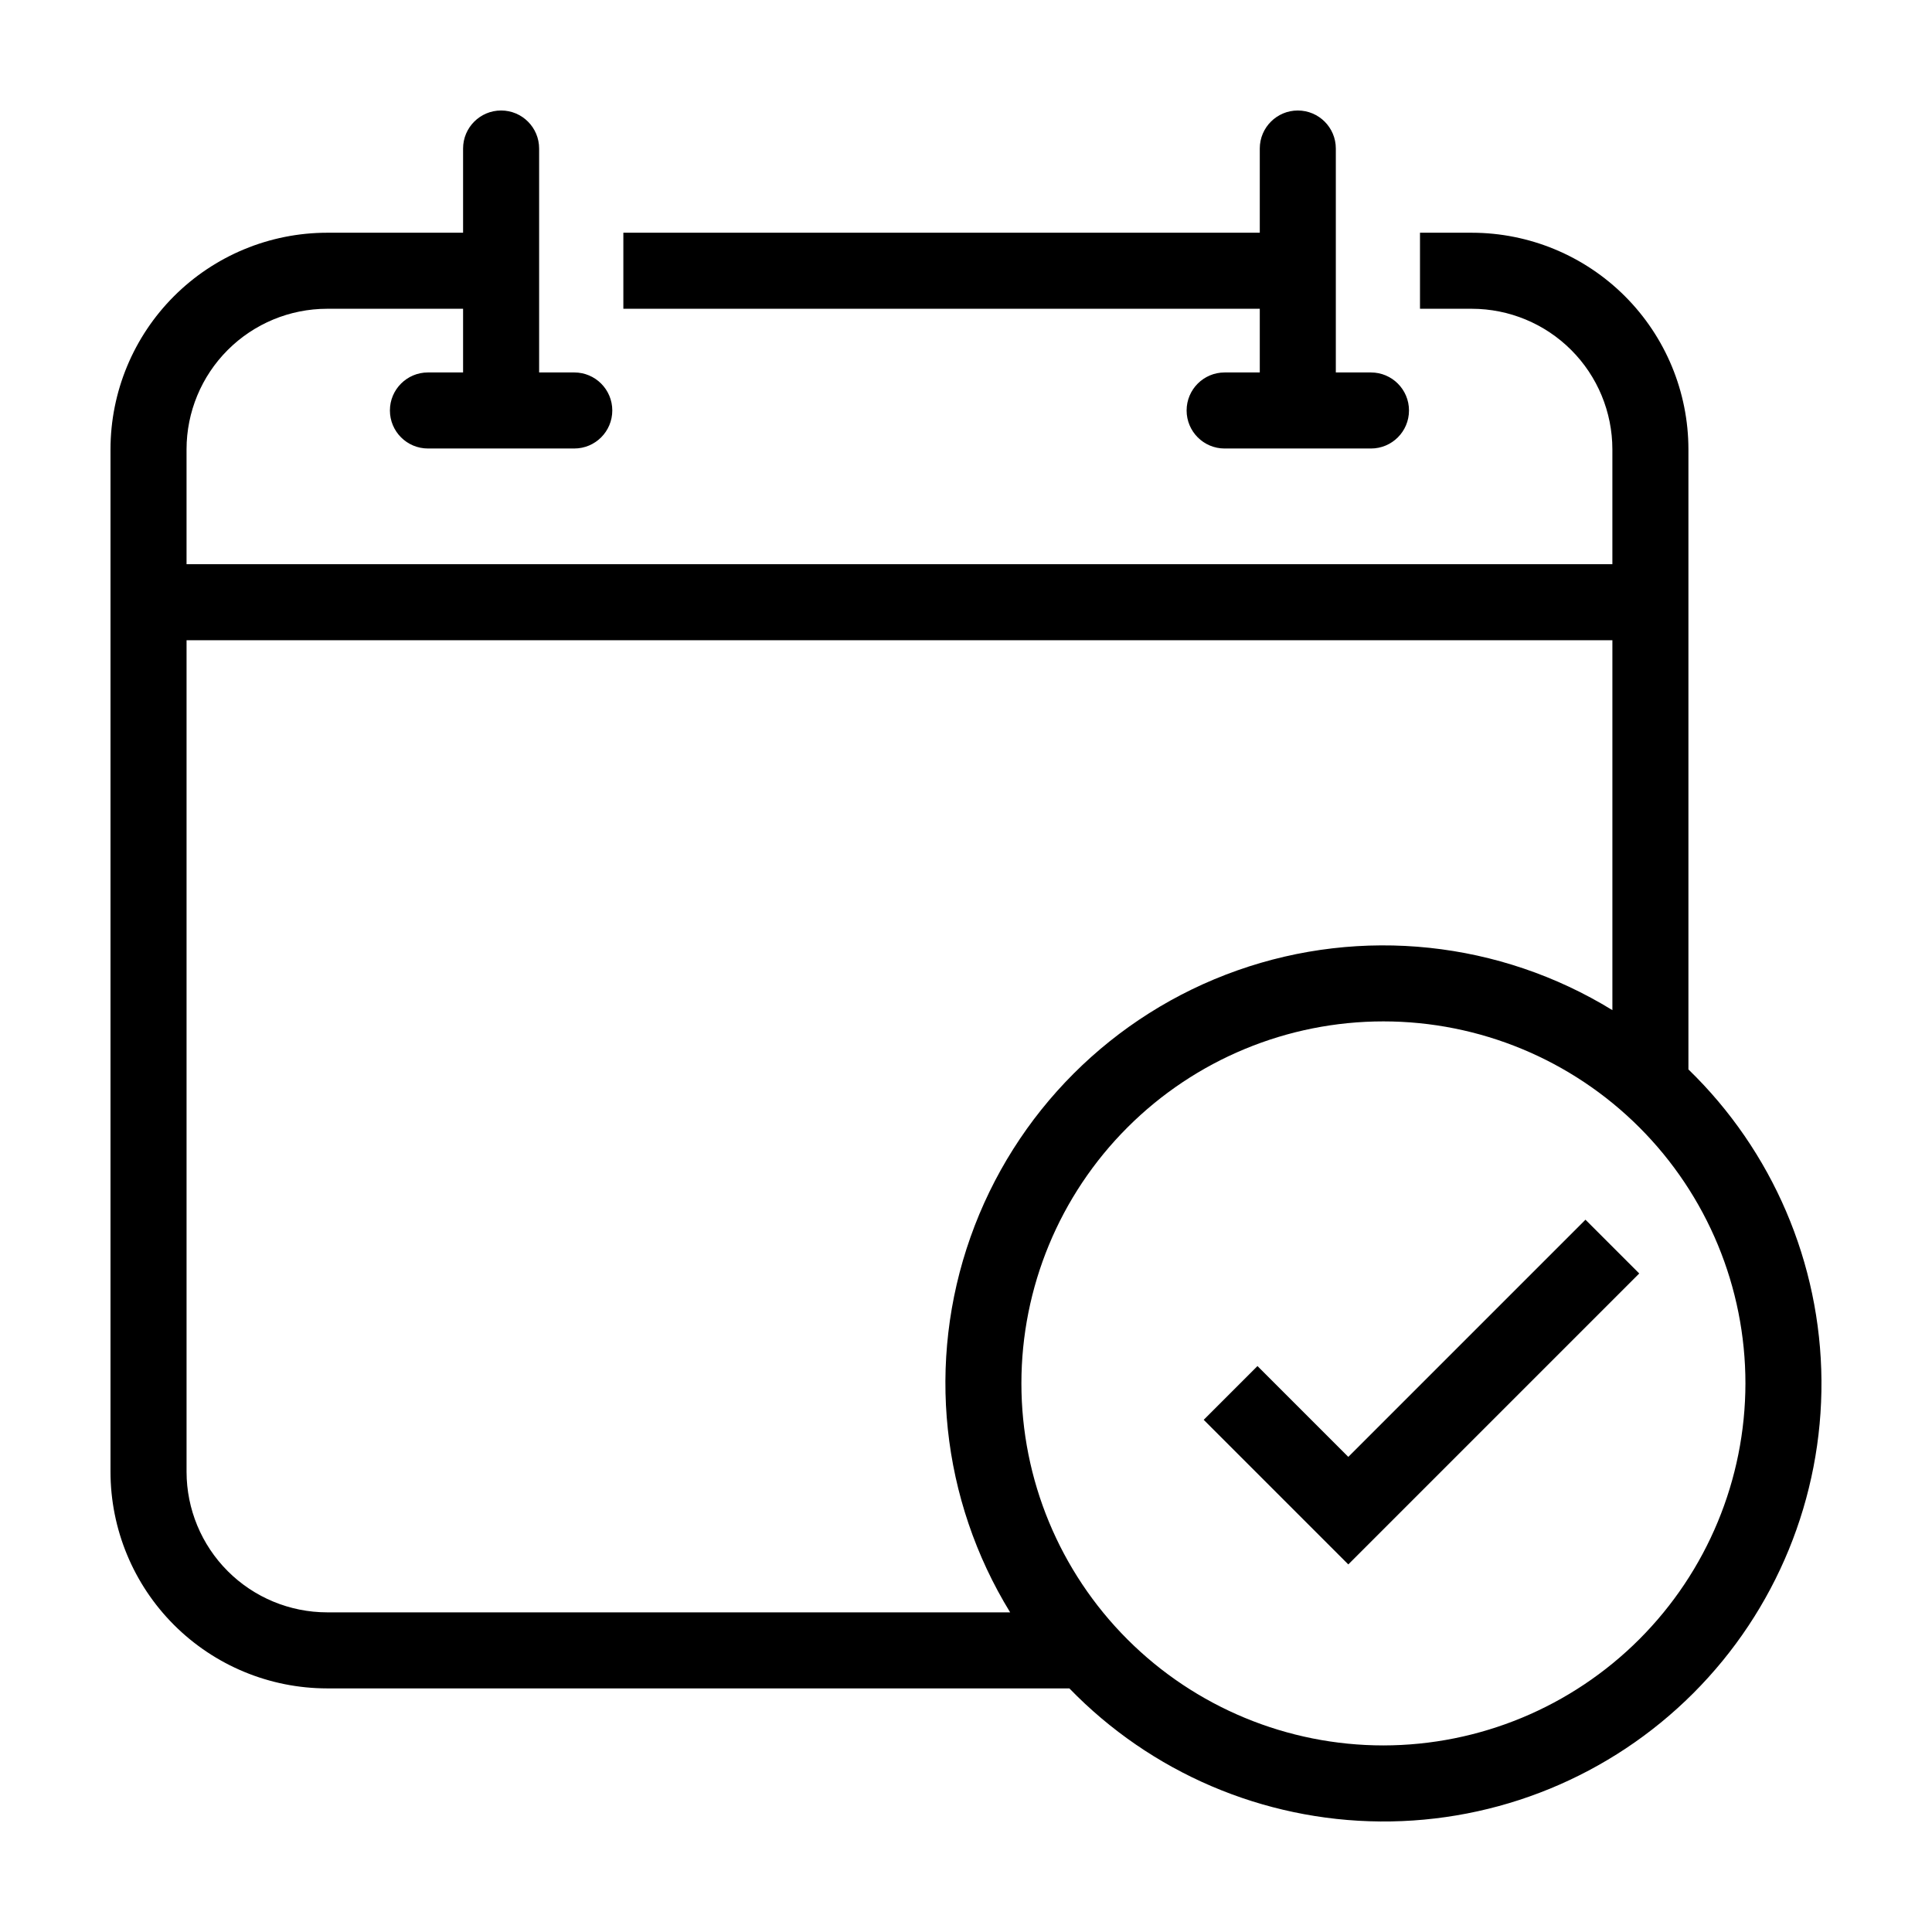 <?xml version="1.0" encoding="UTF-8"?>
<!-- The Best Svg Icon site in the world: iconSvg.co, Visit us! https://iconsvg.co -->
<svg fill="#000000" width="800px" height="800px" version="1.1" viewBox="144 144 512 512" xmlns="http://www.w3.org/2000/svg">
 <path d="m591.45 427.4v-164.34c-0.016-15.215-6.066-29.801-16.824-40.559-10.762-10.758-25.348-16.809-40.559-16.824h-13.754v20.152h13.754c9.871 0.012 19.332 3.938 26.312 10.918 6.981 6.977 10.906 16.441 10.918 26.312v30.453h-377.86v-30.453c0.012-9.871 3.938-19.336 10.918-26.312 6.981-6.981 16.441-10.906 26.312-10.918h36.055v16.875h-9.312c-5.566 0-10.078 4.512-10.078 10.074 0 5.566 4.512 10.078 10.078 10.078h38.781c5.566 0 10.074-4.512 10.074-10.078 0-5.562-4.508-10.074-10.074-10.074h-9.316v-59.348c0-5.562-4.512-10.074-10.074-10.074-5.566 0-10.078 4.512-10.078 10.074v22.32h-36.055c-15.215 0.016-29.801 6.066-40.559 16.824-10.758 10.758-16.809 25.344-16.824 40.559v271c0.016 15.215 6.066 29.801 16.824 40.559 10.758 10.758 25.344 16.809 40.559 16.824h196.73c21.633 22.32 51.316 35.023 82.398 35.266 31.078 0.242 60.957-12 82.934-33.977s34.219-51.855 33.977-82.934c-0.242-31.082-12.945-60.766-35.266-82.398zm-360.78 143.89c-9.871-0.012-19.332-3.938-26.312-10.918s-10.906-16.441-10.918-26.312v-220.39h377.86v98.027c-29.852-18.336-66.395-22.203-99.422-10.52-33.031 11.68-59.016 37.664-70.695 70.695-11.684 33.027-7.816 69.57 10.52 99.422zm279.95 35.266c-25.441 0-49.844-10.105-67.836-28.098-17.992-17.992-28.102-42.395-28.102-67.84 0-25.441 10.109-49.844 28.102-67.836 17.992-17.992 42.395-28.102 67.836-28.102 25.445 0 49.848 10.109 67.84 28.102 17.992 17.992 28.098 42.395 28.098 67.836-0.027 25.438-10.145 49.824-28.129 67.809-17.984 17.984-42.371 28.102-67.809 28.129zm53.547-139.32 14.25 14.25-77.102 77.102-38.32-38.32 14.25-14.25 24.07 24.07zm-86.312-224.53v-16.875h-168.66v-20.152h168.66v-22.32c0-5.562 4.512-10.074 10.074-10.074 5.566 0 10.078 4.512 10.078 10.074v59.348h9.312c5.566 0 10.078 4.512 10.078 10.074 0 5.566-4.512 10.078-10.078 10.078h-38.781c-5.566 0-10.074-4.512-10.074-10.078 0-5.562 4.508-10.074 10.074-10.074z"/>
</svg>